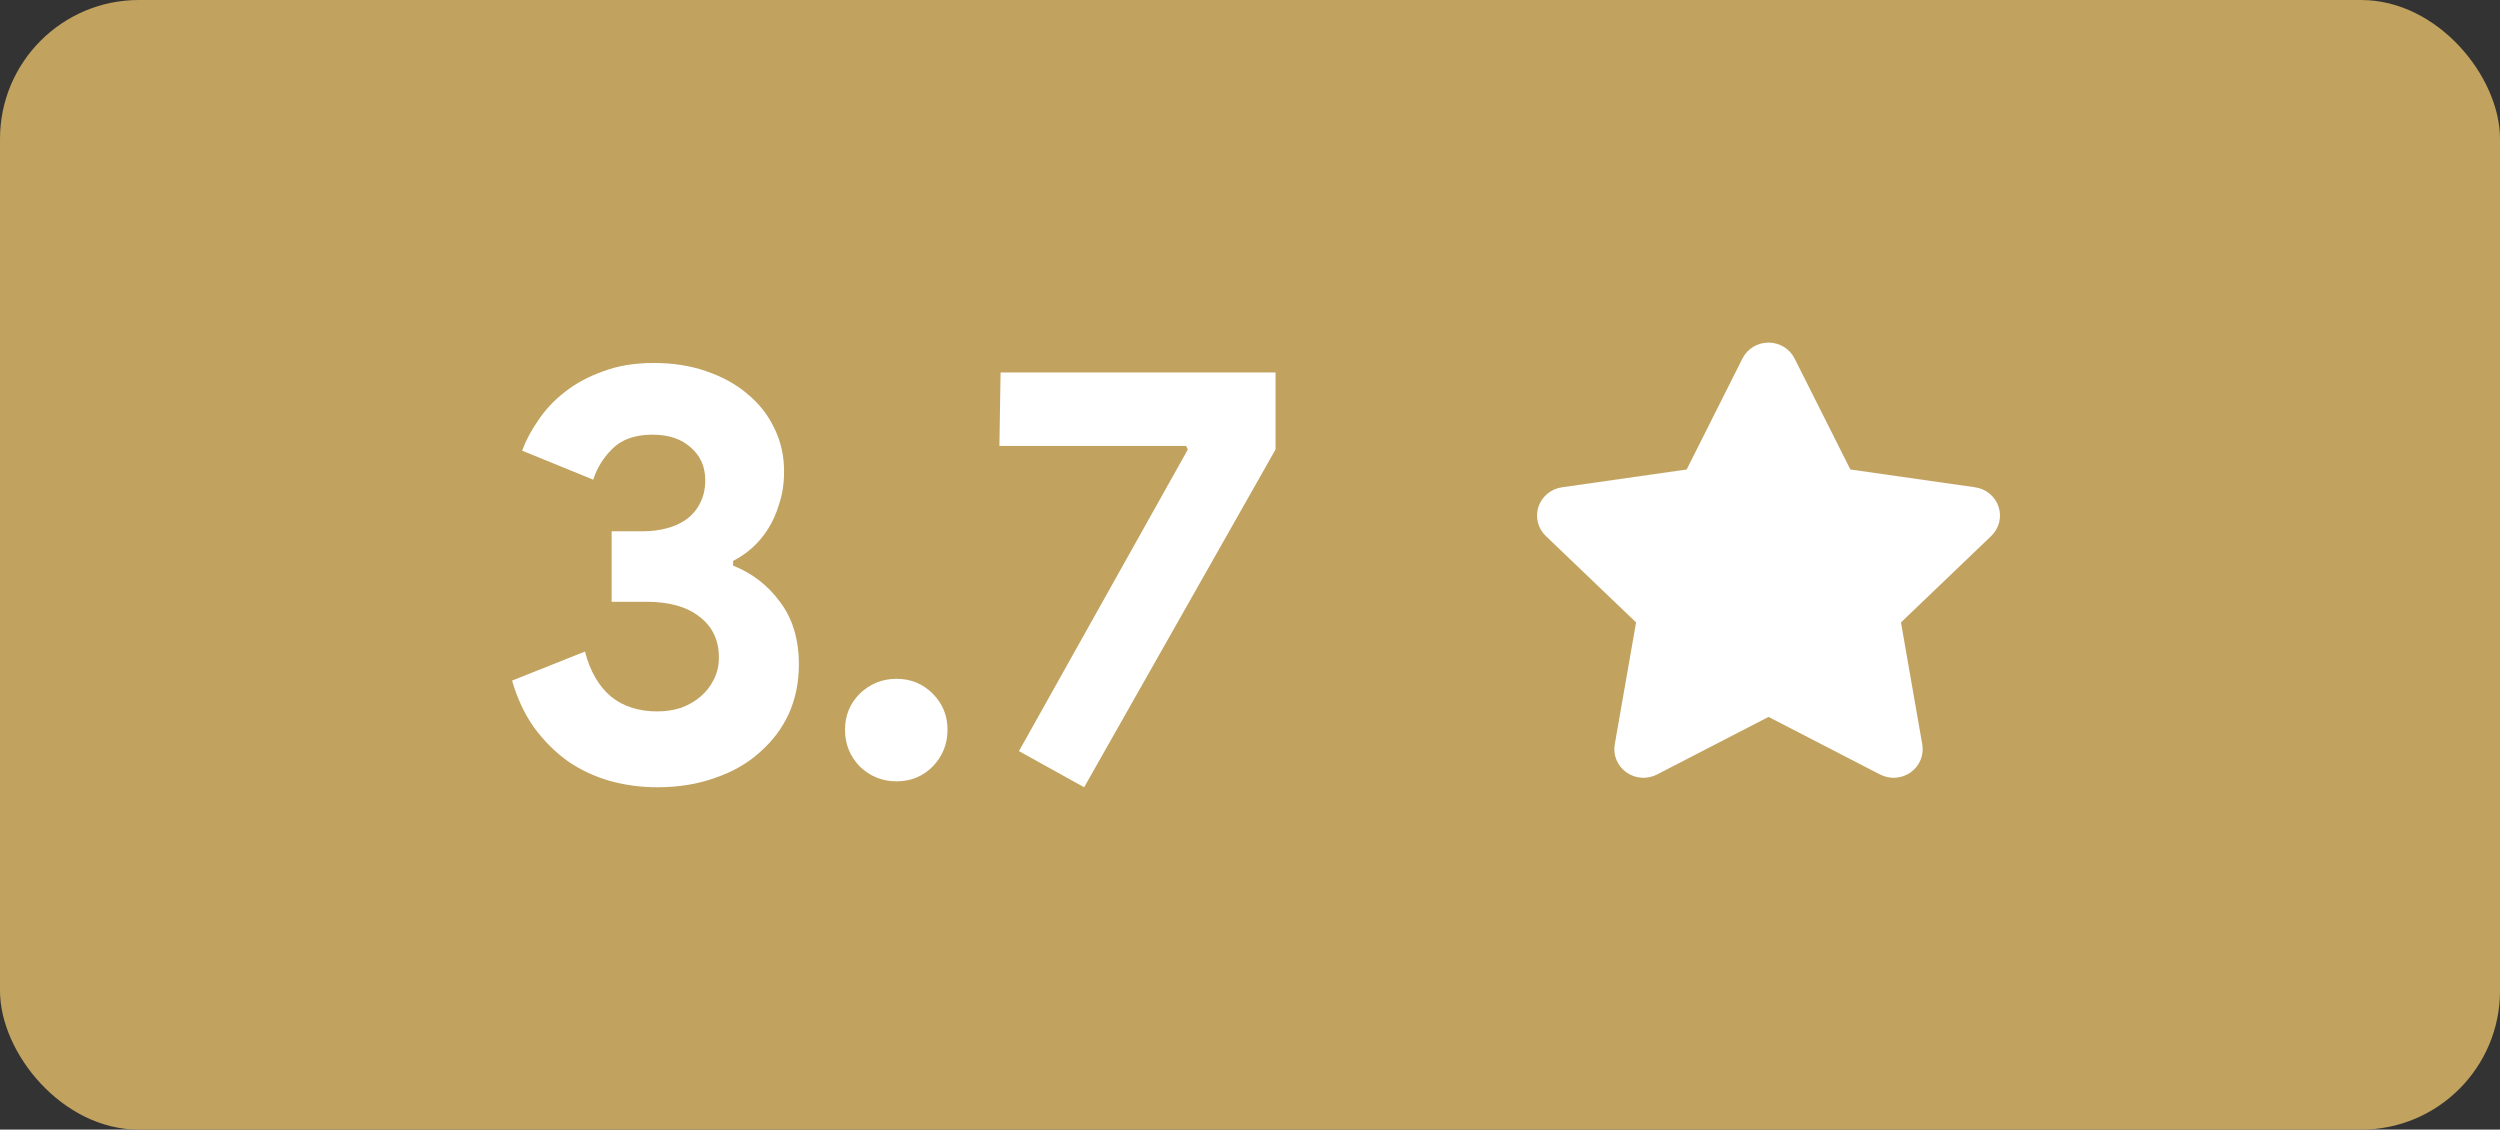 <svg xmlns="http://www.w3.org/2000/svg" width="270" height="122" viewBox="0 0 270 122" fill="none"><rect x="0" y="0" width="270" height="122" fill="#333333" stroke="none"/><rect width="270" height="122" rx="15" fill="#C1A25F"></rect><path d="M70.984 85.024C69.192 85.024 67.464 84.789 65.8 84.32C64.179 83.851 62.685 83.147 61.32 82.208C59.955 81.227 58.739 80.011 57.672 78.56C56.648 77.109 55.859 75.424 55.304 73.504L63.176 70.368C63.731 72.501 64.669 74.123 65.992 75.232C67.315 76.299 68.979 76.832 70.984 76.832C71.88 76.832 72.733 76.704 73.544 76.448C74.355 76.149 75.059 75.744 75.656 75.232C76.253 74.72 76.723 74.123 77.064 73.44C77.448 72.715 77.64 71.904 77.64 71.008C77.64 69.131 76.936 67.659 75.528 66.592C74.163 65.525 72.264 64.992 69.832 64.992H66.056V57.376H69.512C70.365 57.376 71.197 57.269 72.008 57.056C72.819 56.843 73.523 56.523 74.12 56.096C74.76 55.627 75.251 55.051 75.592 54.368C75.976 53.643 76.168 52.811 76.168 51.872C76.168 50.421 75.656 49.248 74.632 48.352C73.608 47.413 72.221 46.944 70.472 46.944C68.595 46.944 67.144 47.456 66.12 48.48C65.139 49.461 64.456 50.571 64.072 51.808L56.392 48.672C56.776 47.605 57.352 46.517 58.12 45.408C58.888 44.256 59.848 43.232 61 42.336C62.195 41.397 63.581 40.651 65.16 40.096C66.739 39.499 68.552 39.2 70.6 39.2C72.691 39.2 74.589 39.499 76.296 40.096C78.045 40.693 79.539 41.525 80.776 42.592C82.013 43.616 82.973 44.853 83.656 46.304C84.339 47.712 84.68 49.248 84.68 50.912C84.68 52.192 84.509 53.344 84.168 54.368C83.869 55.392 83.464 56.309 82.952 57.12C82.44 57.931 81.843 58.635 81.16 59.232C80.52 59.787 79.859 60.235 79.176 60.576V61.088C81.224 61.899 82.909 63.2 84.232 64.992C85.597 66.784 86.28 69.045 86.28 71.776C86.28 73.696 85.917 75.467 85.192 77.088C84.467 78.667 83.421 80.053 82.056 81.248C80.733 82.443 79.133 83.36 77.256 84C75.379 84.683 73.288 85.024 70.984 85.024ZM96.828 84.384C95.291 84.384 93.969 83.851 92.859 82.784C91.793 81.675 91.26 80.352 91.26 78.816C91.26 77.28 91.793 75.979 92.859 74.912C93.969 73.845 95.291 73.312 96.828 73.312C98.364 73.312 99.665 73.845 100.732 74.912C101.798 75.979 102.332 77.28 102.332 78.816C102.332 80.352 101.798 81.675 100.732 82.784C99.665 83.851 98.364 84.384 96.828 84.384ZM110.047 81.12L128.287 48.544L128.095 48.16H107.935L108.063 40.224H137.759V48.544L117.087 85.024L110.047 81.12Z" fill="white"></path><path d="M193.818 38.721L199.84 50.704L213.308 52.627C214.493 52.795 215.476 53.609 215.846 54.727C216.216 55.844 215.907 57.071 215.051 57.891L205.305 67.221L207.606 80.393C207.807 81.551 207.324 82.722 206.355 83.411C205.389 84.101 204.104 84.192 203.045 83.646L191 77.426L178.955 83.646C177.896 84.192 176.611 84.101 175.645 83.411C174.676 82.722 174.191 81.551 174.394 80.393L176.695 67.221L166.949 57.891C166.093 57.071 165.784 55.844 166.154 54.727C166.524 53.609 167.507 52.795 168.692 52.627L182.16 50.704L188.182 38.721C188.711 37.667 189.803 37 191 37C192.197 37 193.289 37.667 193.818 38.721Z" fill="white"></path></svg>